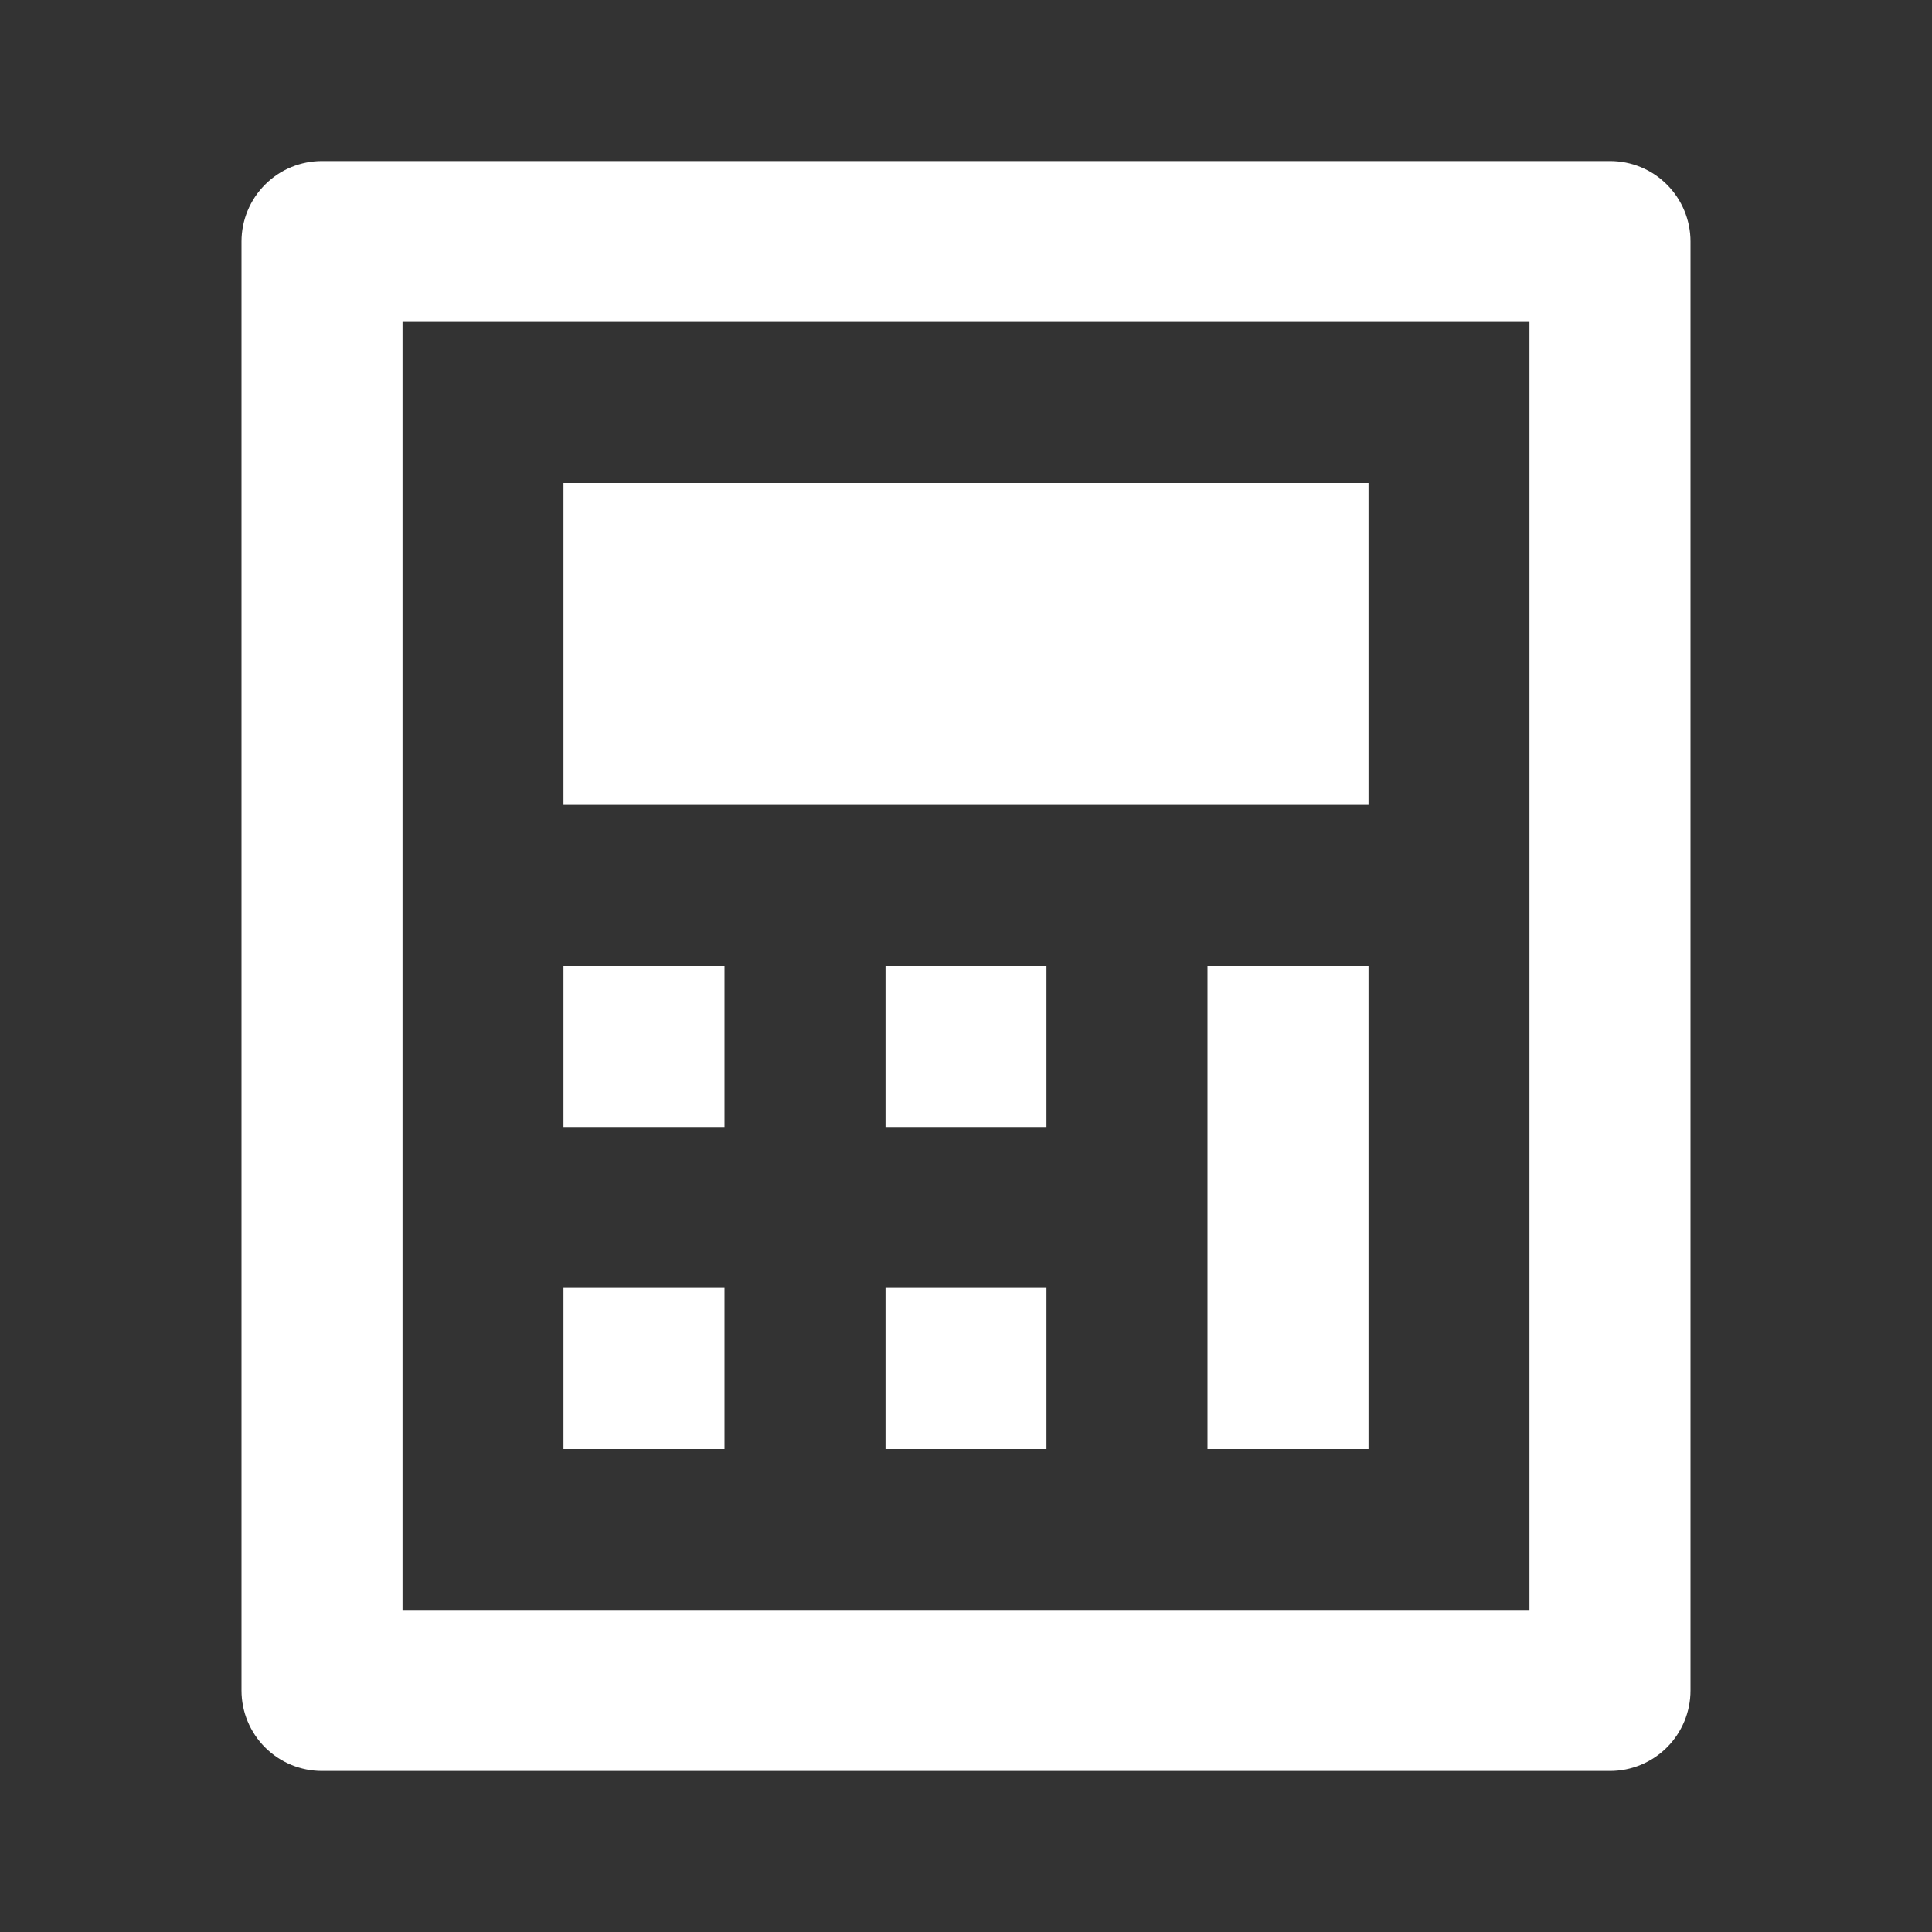 <svg width="20" height="20" viewBox="0 0 20 20" fill="none" xmlns="http://www.w3.org/2000/svg">
<rect x="0" y="0" width="20" height="20" fill="#333333" stroke="none"/>
<g clip-path="url(#clip0_60_1759)">
<path d="M3.333 1.667H16.667C16.888 1.667 17.1 1.754 17.256 1.911C17.412 2.067 17.5 2.279 17.5 2.5V17.5C17.5 17.721 17.412 17.933 17.256 18.089C17.1 18.245 16.888 18.333 16.667 18.333H3.333C3.112 18.333 2.9 18.245 2.744 18.089C2.588 17.933 2.5 17.721 2.5 17.5V2.5C2.5 2.279 2.588 2.067 2.744 1.911C2.9 1.754 3.112 1.667 3.333 1.667ZM4.167 3.333V16.666H15.833V3.333H4.167ZM5.833 5H14.167V8.333H5.833V5ZM5.833 10H7.5V11.666H5.833V10ZM5.833 13.333H7.5V15H5.833V13.333ZM9.167 10H10.833V11.666H9.167V10ZM9.167 13.333H10.833V15H9.167V13.333ZM12.5 10H14.167V15H12.5V10Z" fill="white"/>
</g>
<defs>
<clipPath id="clip0_60_1759">
<rect width="20" height="20" fill="white"/>
</clipPath>
</defs>
</svg>
